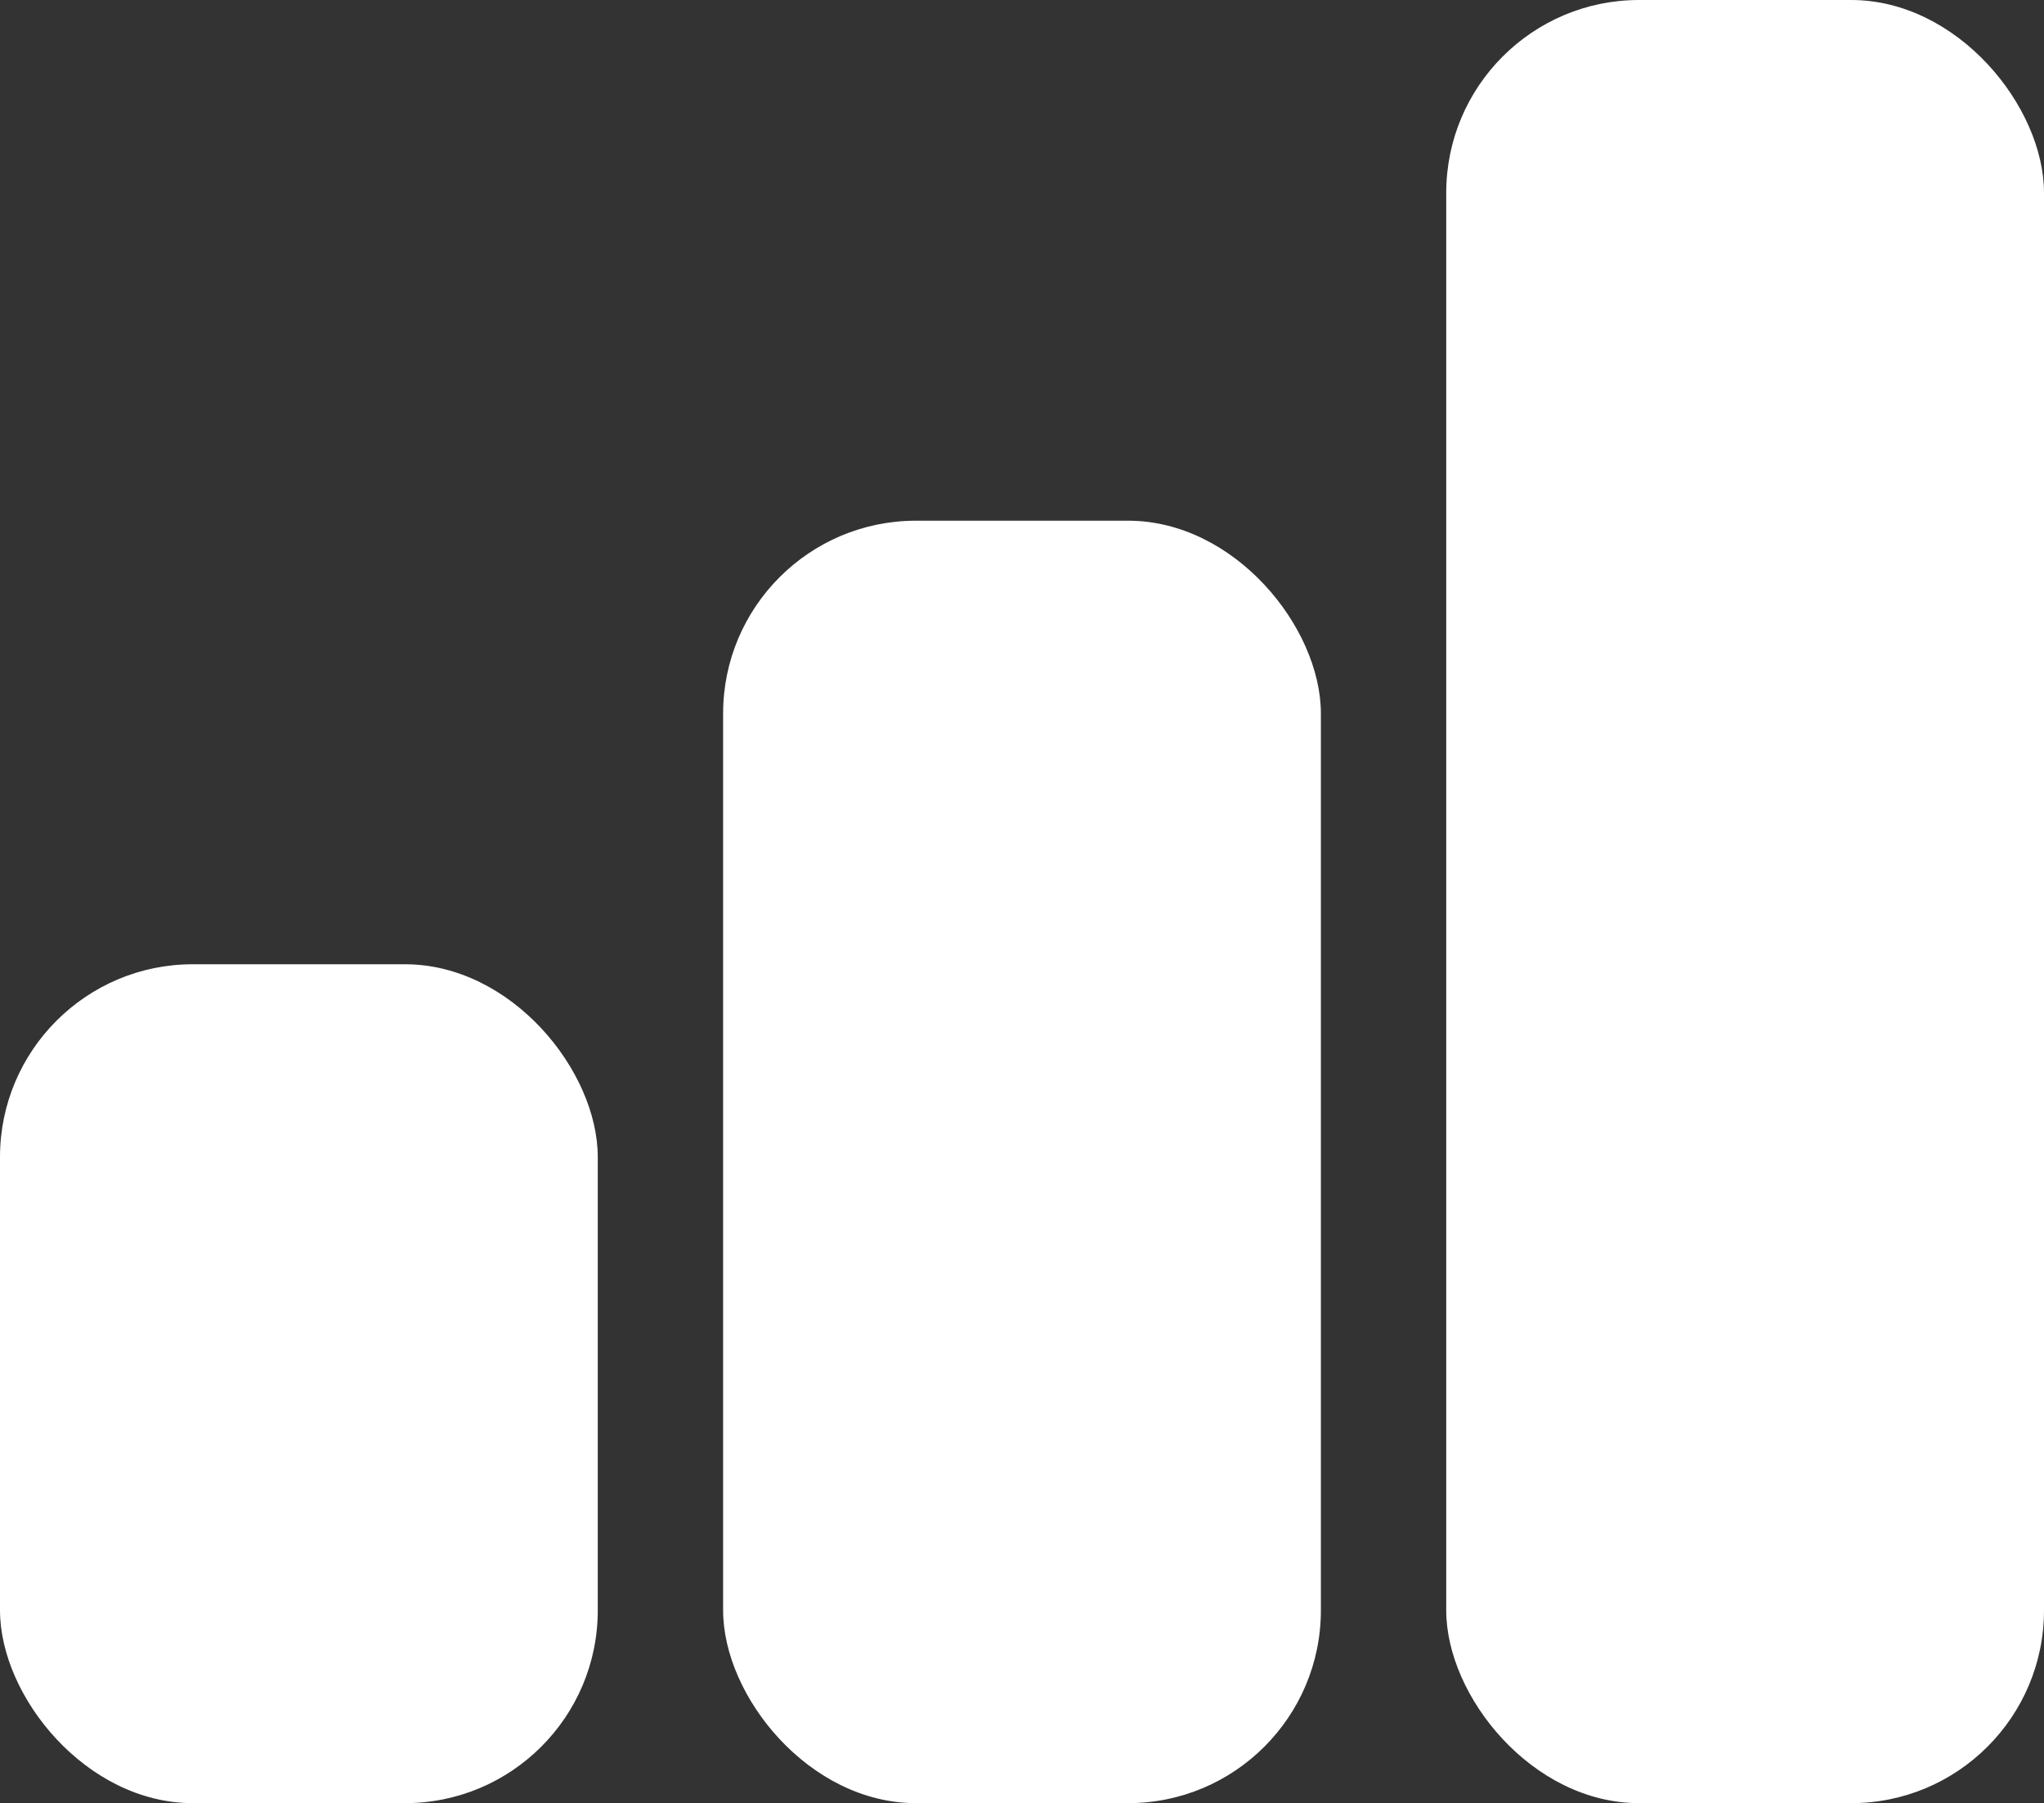 <?xml version="1.0" encoding="UTF-8"?> <svg xmlns="http://www.w3.org/2000/svg" width="212" height="187" viewBox="0 0 212 187" fill="none"><rect x="0" y="0" width="212" height="187" fill="#333333" stroke="none"/><rect y="100" width="62" height="87" rx="20" fill="white"></rect><rect x="75" y="54" width="62" height="133" rx="20" fill="white"></rect><rect x="150" width="62" height="187" rx="20" fill="white"></rect></svg> 
